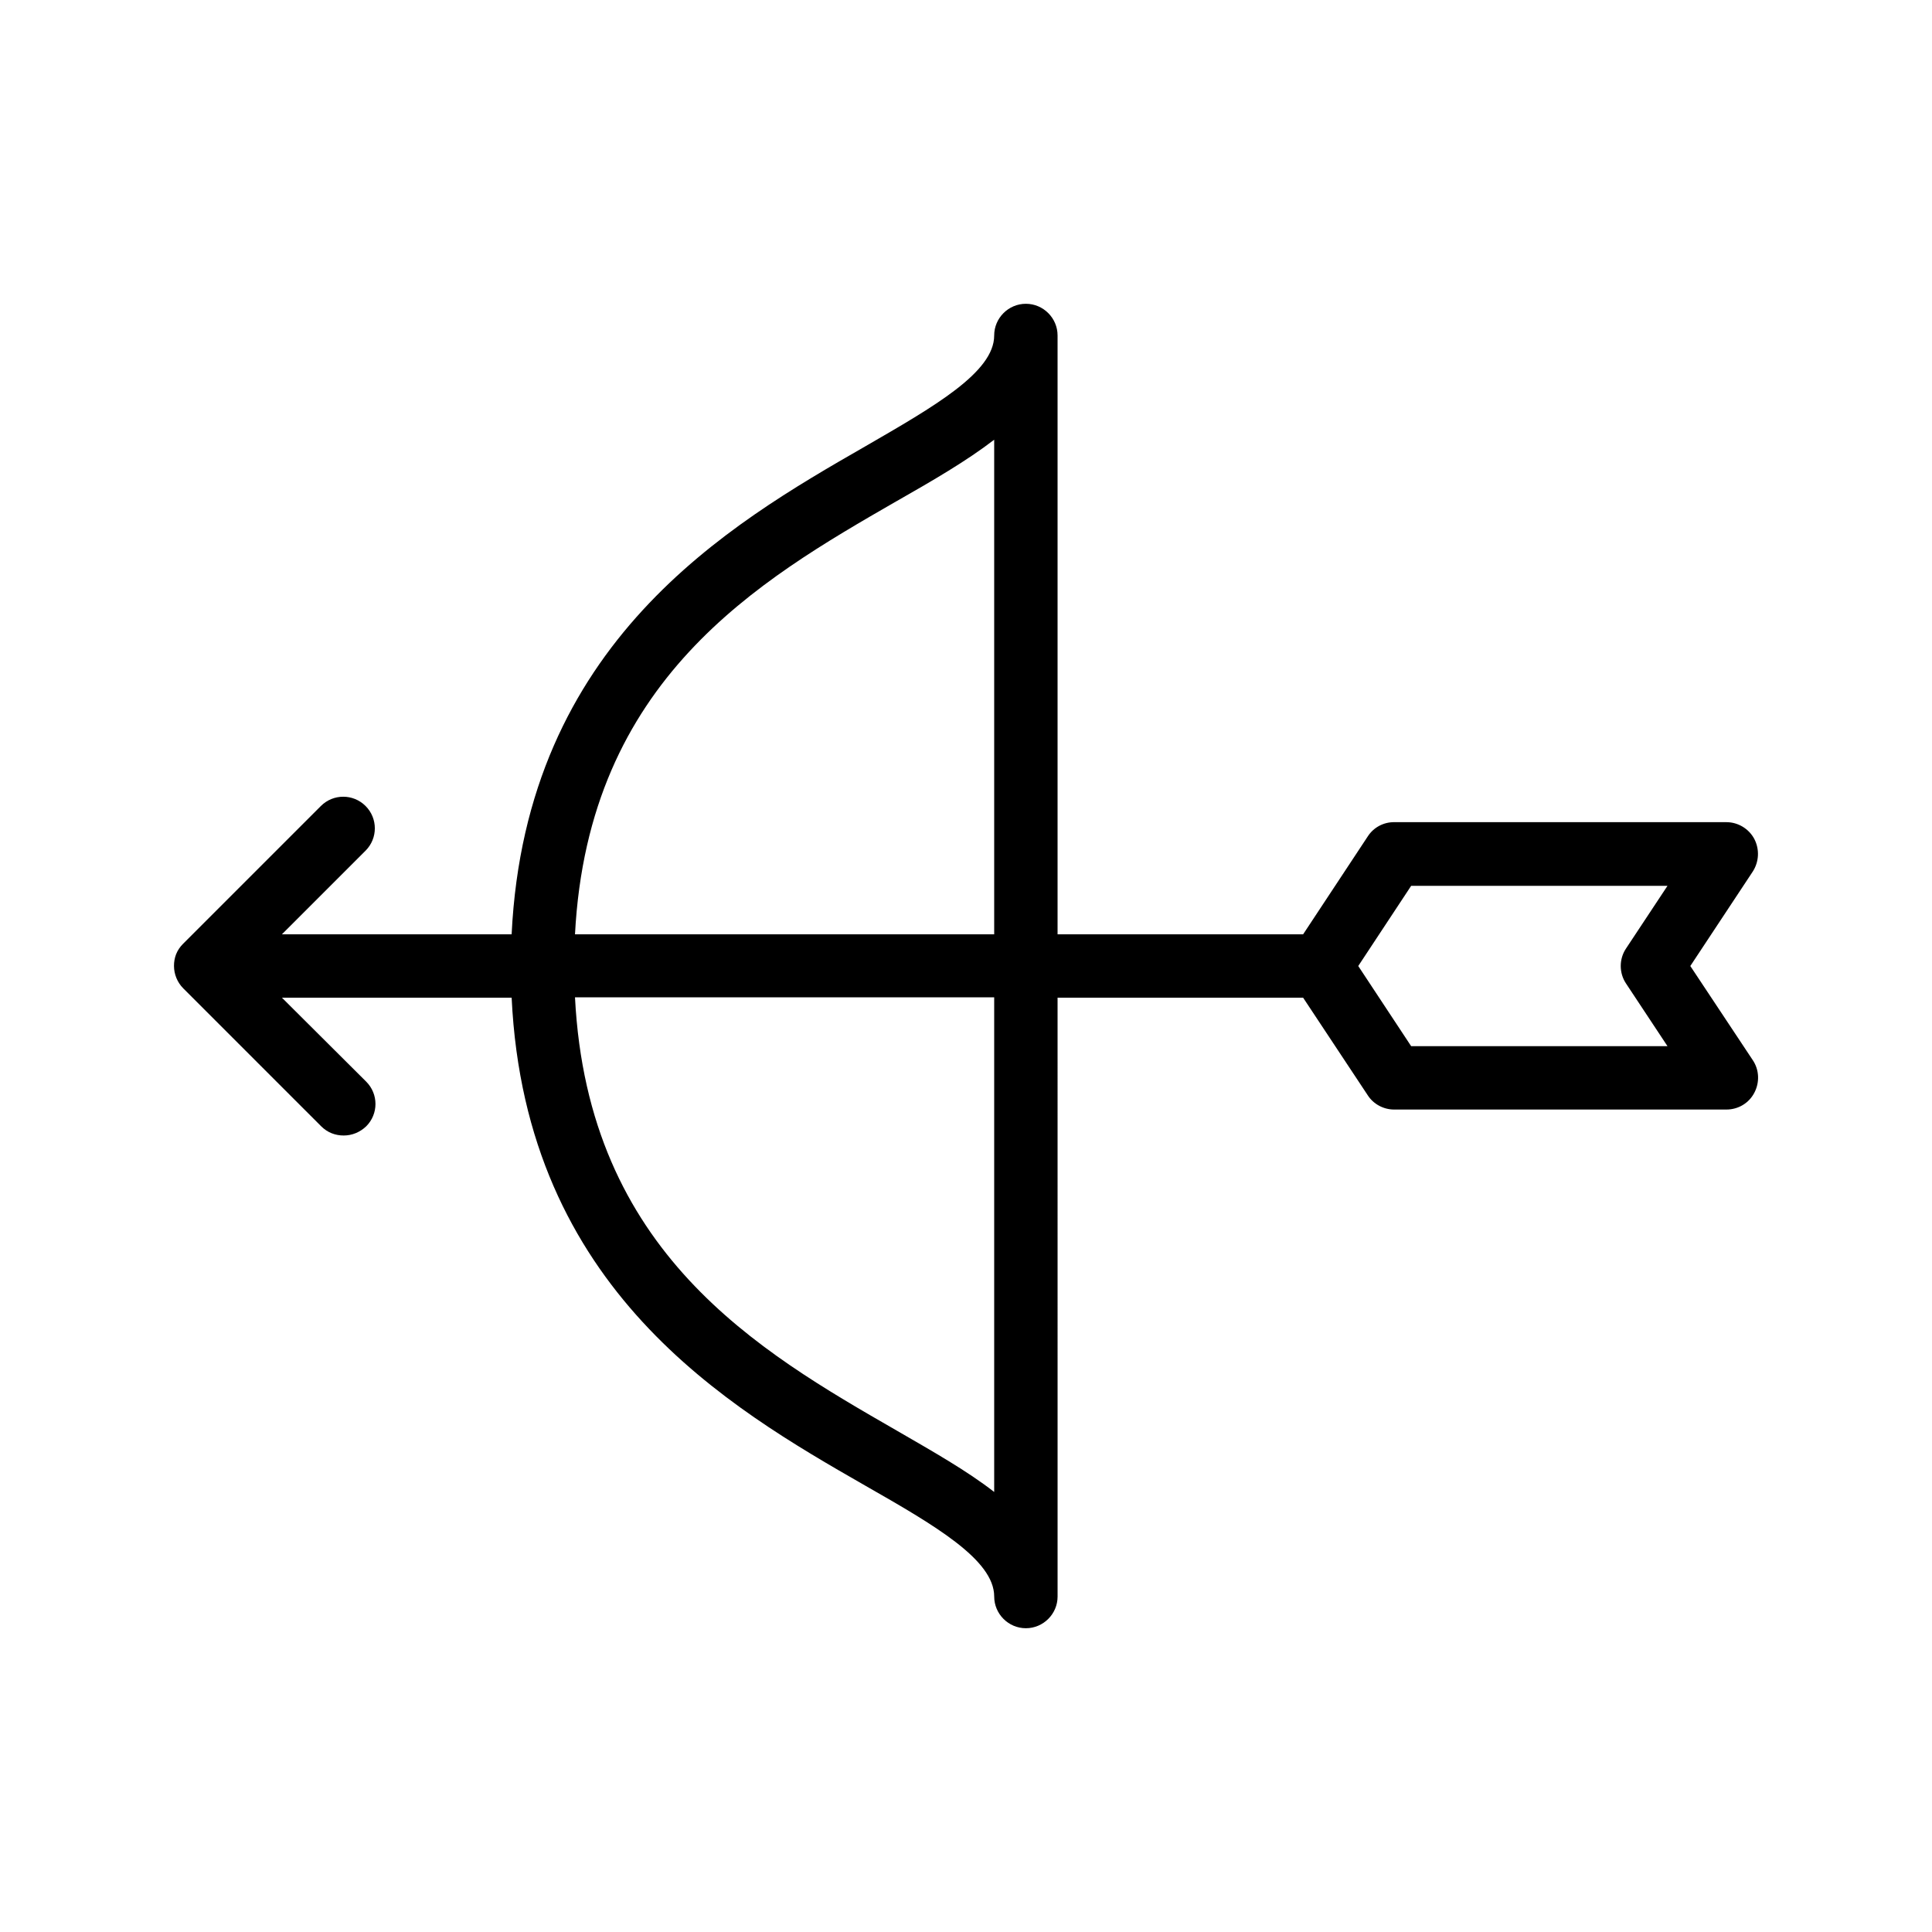 <?xml version="1.0" encoding="UTF-8"?>
<!-- Uploaded to: ICON Repo, www.iconrepo.com, Generator: ICON Repo Mixer Tools -->
<svg fill="#000000" width="800px" height="800px" version="1.1" viewBox="144 144 512 512" xmlns="http://www.w3.org/2000/svg">
 <path d="m190.75 403.19c0.418 1.008 1.008 1.93 1.848 2.769l36.527 36.527c1.68 1.68 3.777 2.434 5.961 2.434 2.184 0 4.281-0.84 5.961-2.434 3.273-3.273 3.273-8.566 0-11.84l-22.336-22.25h60.879c3.695 77.418 57.52 108.57 93.707 129.31 18.391 10.496 34.176 19.648 34.176 29.391 0 4.617 3.777 8.398 8.398 8.398 4.617 0 8.398-3.777 8.398-8.398l-0.004-158.7h65.074l17.129 25.863c1.512 2.352 4.199 3.777 6.969 3.777h88.086c3.106 0 5.961-1.68 7.391-4.449 1.426-2.688 1.344-6.047-0.418-8.648l-16.547-24.938 16.543-25.023c1.68-2.602 1.848-5.879 0.418-8.648-1.426-2.688-4.281-4.449-7.391-4.449l-88.078-0.004c-2.856 0-5.457 1.426-6.969 3.777l-17.133 25.949h-65.074v-158.7c0-4.617-3.777-8.398-8.398-8.398-4.617 0-8.398 3.777-8.398 8.398 0 9.742-15.871 18.809-34.176 29.391-36.105 20.738-89.93 51.891-93.707 129.31l-60.875-0.004 22.168-22.168c3.273-3.273 3.273-8.566 0-11.84-3.273-3.273-8.566-3.273-11.84 0l-36.527 36.527c-0.754 0.754-1.426 1.68-1.848 2.769-0.754 1.934-0.754 4.285 0.086 6.297zm327.22-24.434h67.93l-11 16.625c-1.848 2.769-1.848 6.465 0 9.238l11 16.625h-67.93l-14.02-21.242zm-110.5 160.63c-7.223-5.625-16.289-10.746-25.863-16.289-36.609-21.074-81.785-47.105-85.227-114.79h111.09zm-25.863-262.57c9.574-5.457 18.559-10.664 25.863-16.289v131.07h-111.09c3.527-67.594 48.617-93.707 85.227-114.79z"/>
</svg>